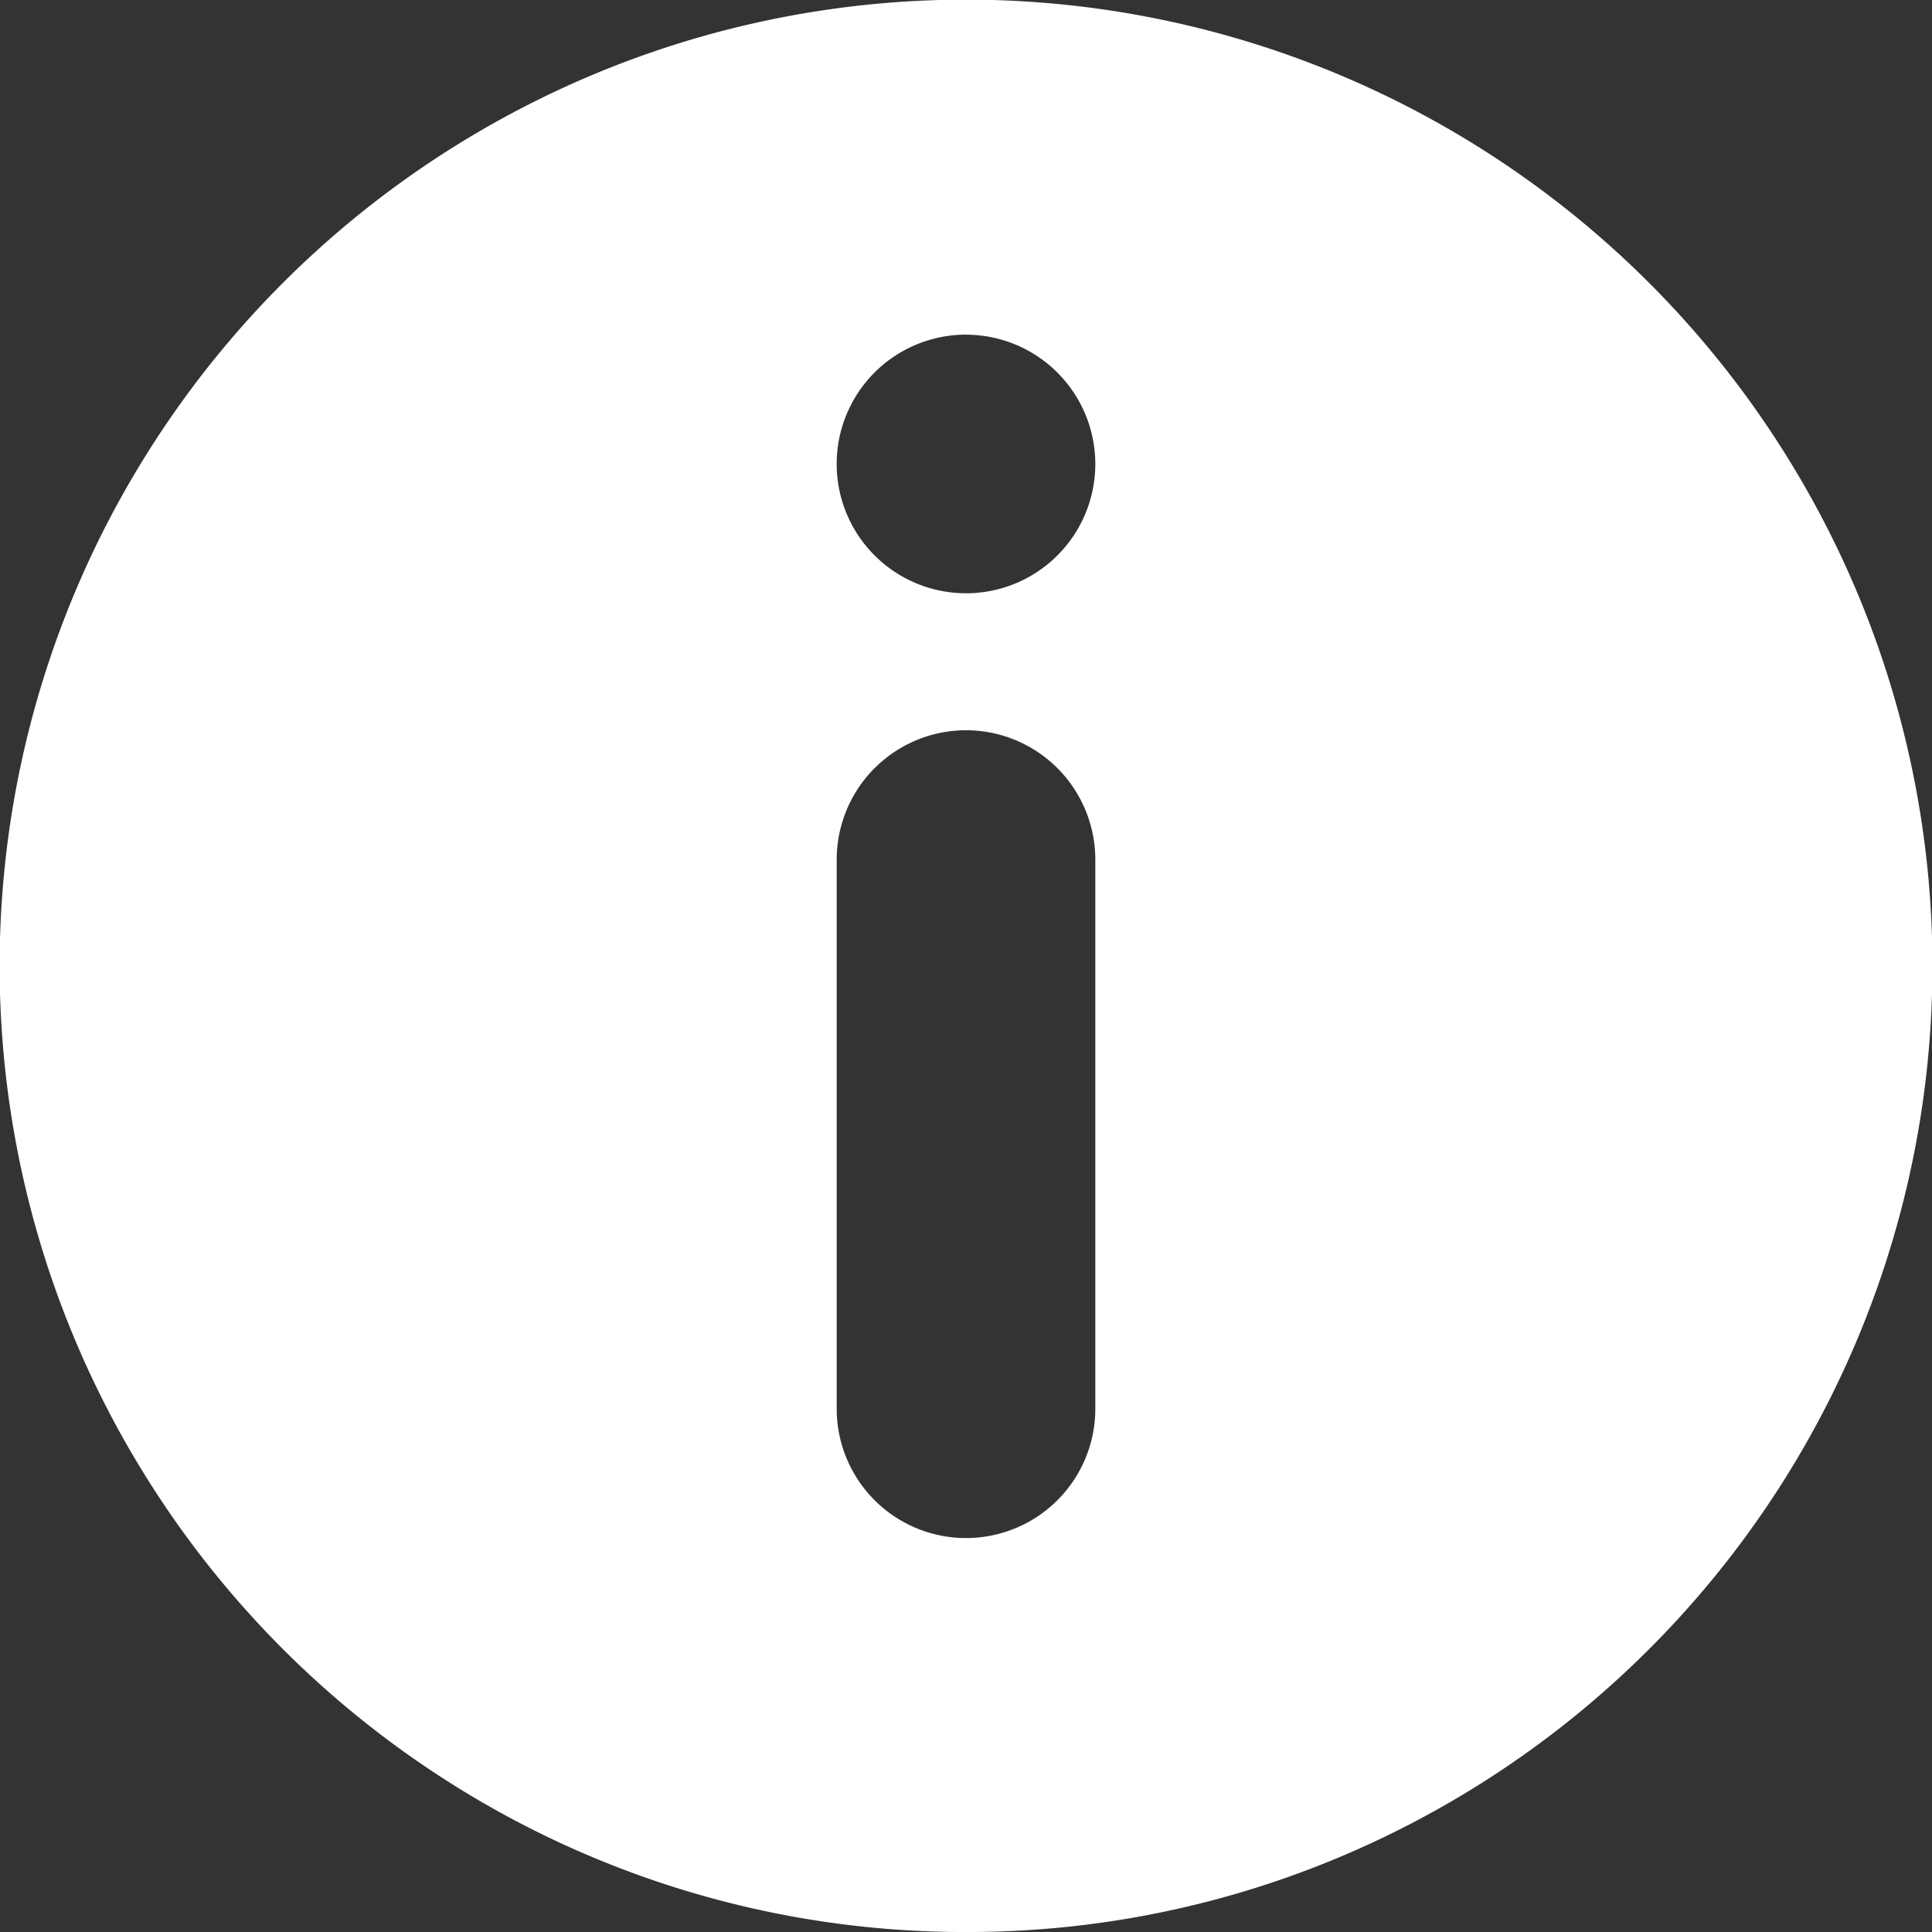 <svg xmlns="http://www.w3.org/2000/svg" width="105" height="105" viewBox="0 0 105 105">
  <rect x="0" y="0" width="105" height="105" fill="#333333" stroke="none"/>
  <path id="Differenzmenge_4" data-name="Differenzmenge 4" d="M8123.5,1013a52.261,52.261,0,0,1-29.353-8.967,52.654,52.654,0,0,1-19.021-23.1,52.429,52.429,0,0,1,4.84-49.787,52.652,52.652,0,0,1,23.1-19.021,52.441,52.441,0,0,1,49.79,4.84,52.654,52.654,0,0,1,19.021,23.1,52.43,52.43,0,0,1-4.84,49.787,52.639,52.639,0,0,1-23.1,19.021A52.171,52.171,0,0,1,8123.5,1013Zm0-65.314a7.035,7.035,0,0,0-7.027,7.028v29.763a7.028,7.028,0,1,0,14.055,0V954.713A7.036,7.036,0,0,0,8123.5,947.685Zm0-21.5a7.028,7.028,0,1,0,7.028,7.026A7.033,7.033,0,0,0,8123.5,926.189Z" transform="translate(-8071 -907.999)" fill="#fff"/>
</svg>
